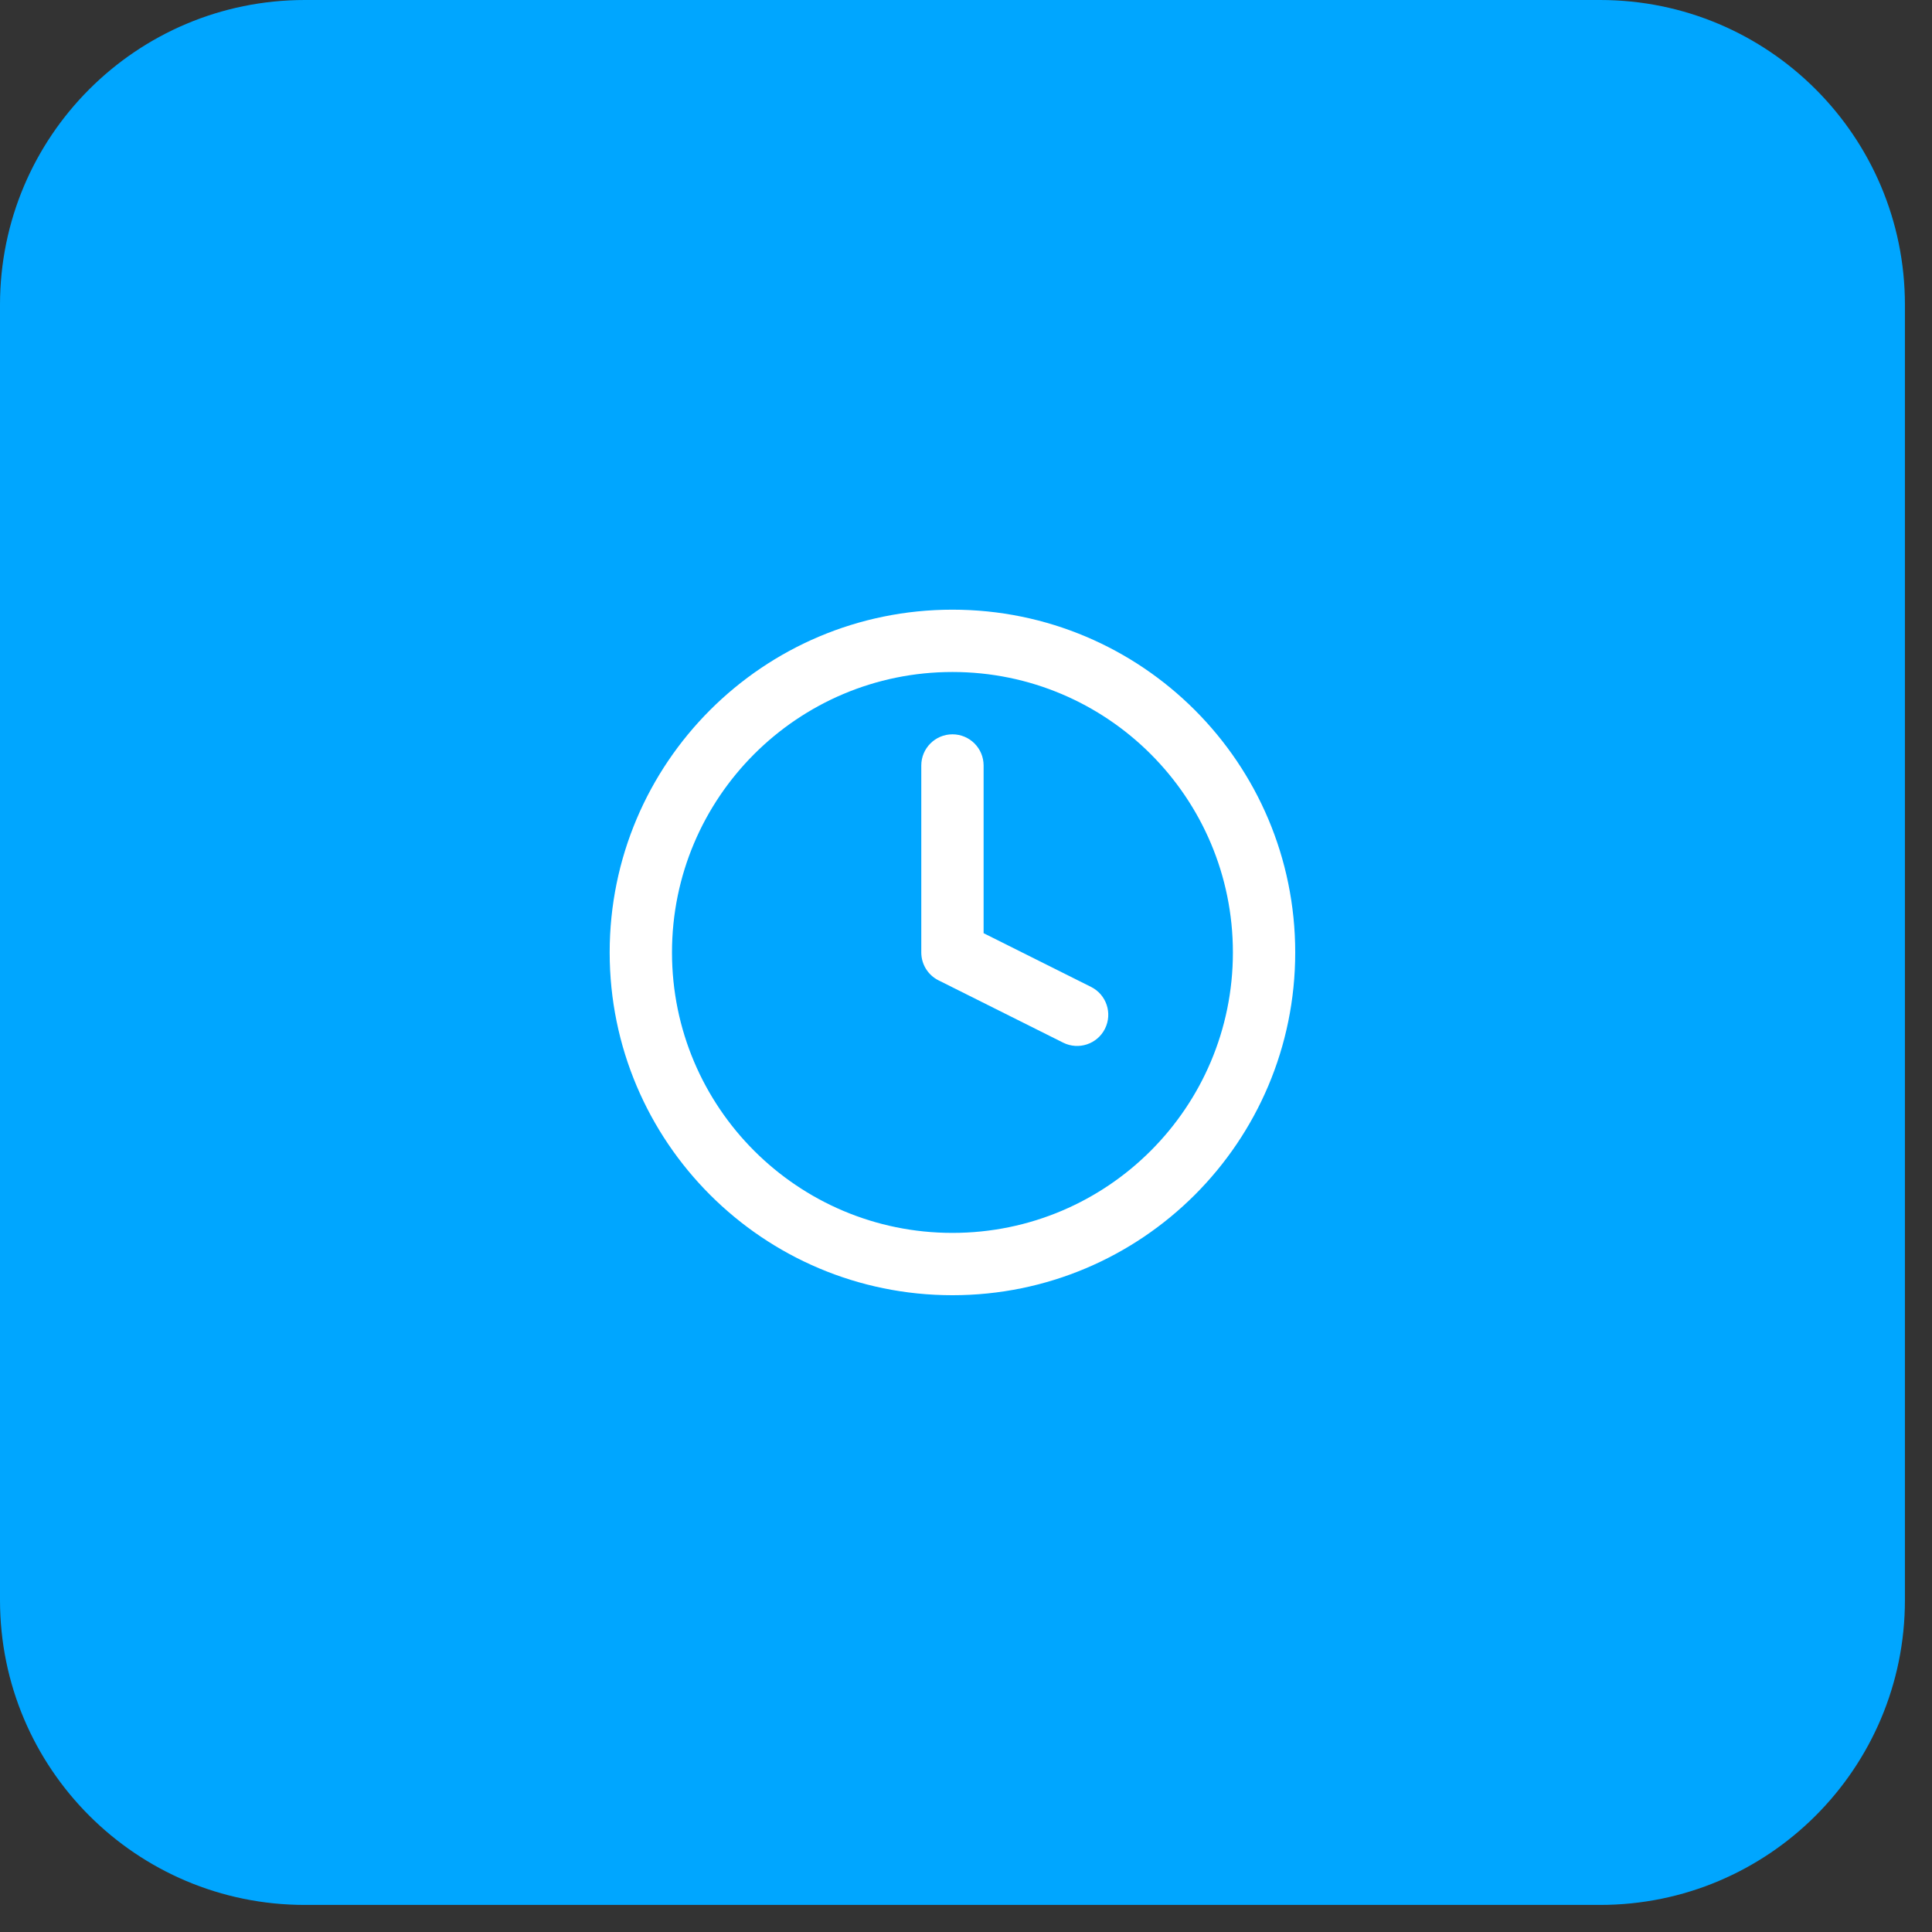 <svg width="62" height="62" viewBox="0 0 62 62" fill="none" xmlns="http://www.w3.org/2000/svg">
<rect x="0" y="0" width="62" height="62" fill="#333333" stroke="none"/>
<path d="M0 9.781C0 4.379 4.379 0 9.781 0H51.35C56.752 0 61.131 4.379 61.131 9.781V51.35C61.131 56.752 56.752 61.131 51.35 61.131H9.781C4.379 61.131 0 56.752 0 51.35V9.781Z" fill="#00A6FF"/>
<path fill-rule="evenodd" clip-rule="evenodd" d="M30.565 21.565C25.595 21.565 21.565 25.595 21.565 30.565C21.565 35.536 25.595 39.565 30.565 39.565C35.536 39.565 39.565 35.536 39.565 30.565C39.565 25.595 35.536 21.565 30.565 21.565ZM19.565 30.565C19.565 24.49 24.49 19.565 30.565 19.565C36.641 19.565 41.565 24.49 41.565 30.565C41.565 36.641 36.641 41.565 30.565 41.565C24.49 41.565 19.565 36.641 19.565 30.565ZM30.565 23.565C31.118 23.565 31.565 24.013 31.565 24.565V29.947L35.013 31.671C35.507 31.918 35.707 32.519 35.46 33.013C35.213 33.507 34.612 33.707 34.118 33.46L30.118 31.46C29.779 31.291 29.565 30.944 29.565 30.565V24.565C29.565 24.013 30.013 23.565 30.565 23.565Z" fill="white"/>
</svg>
